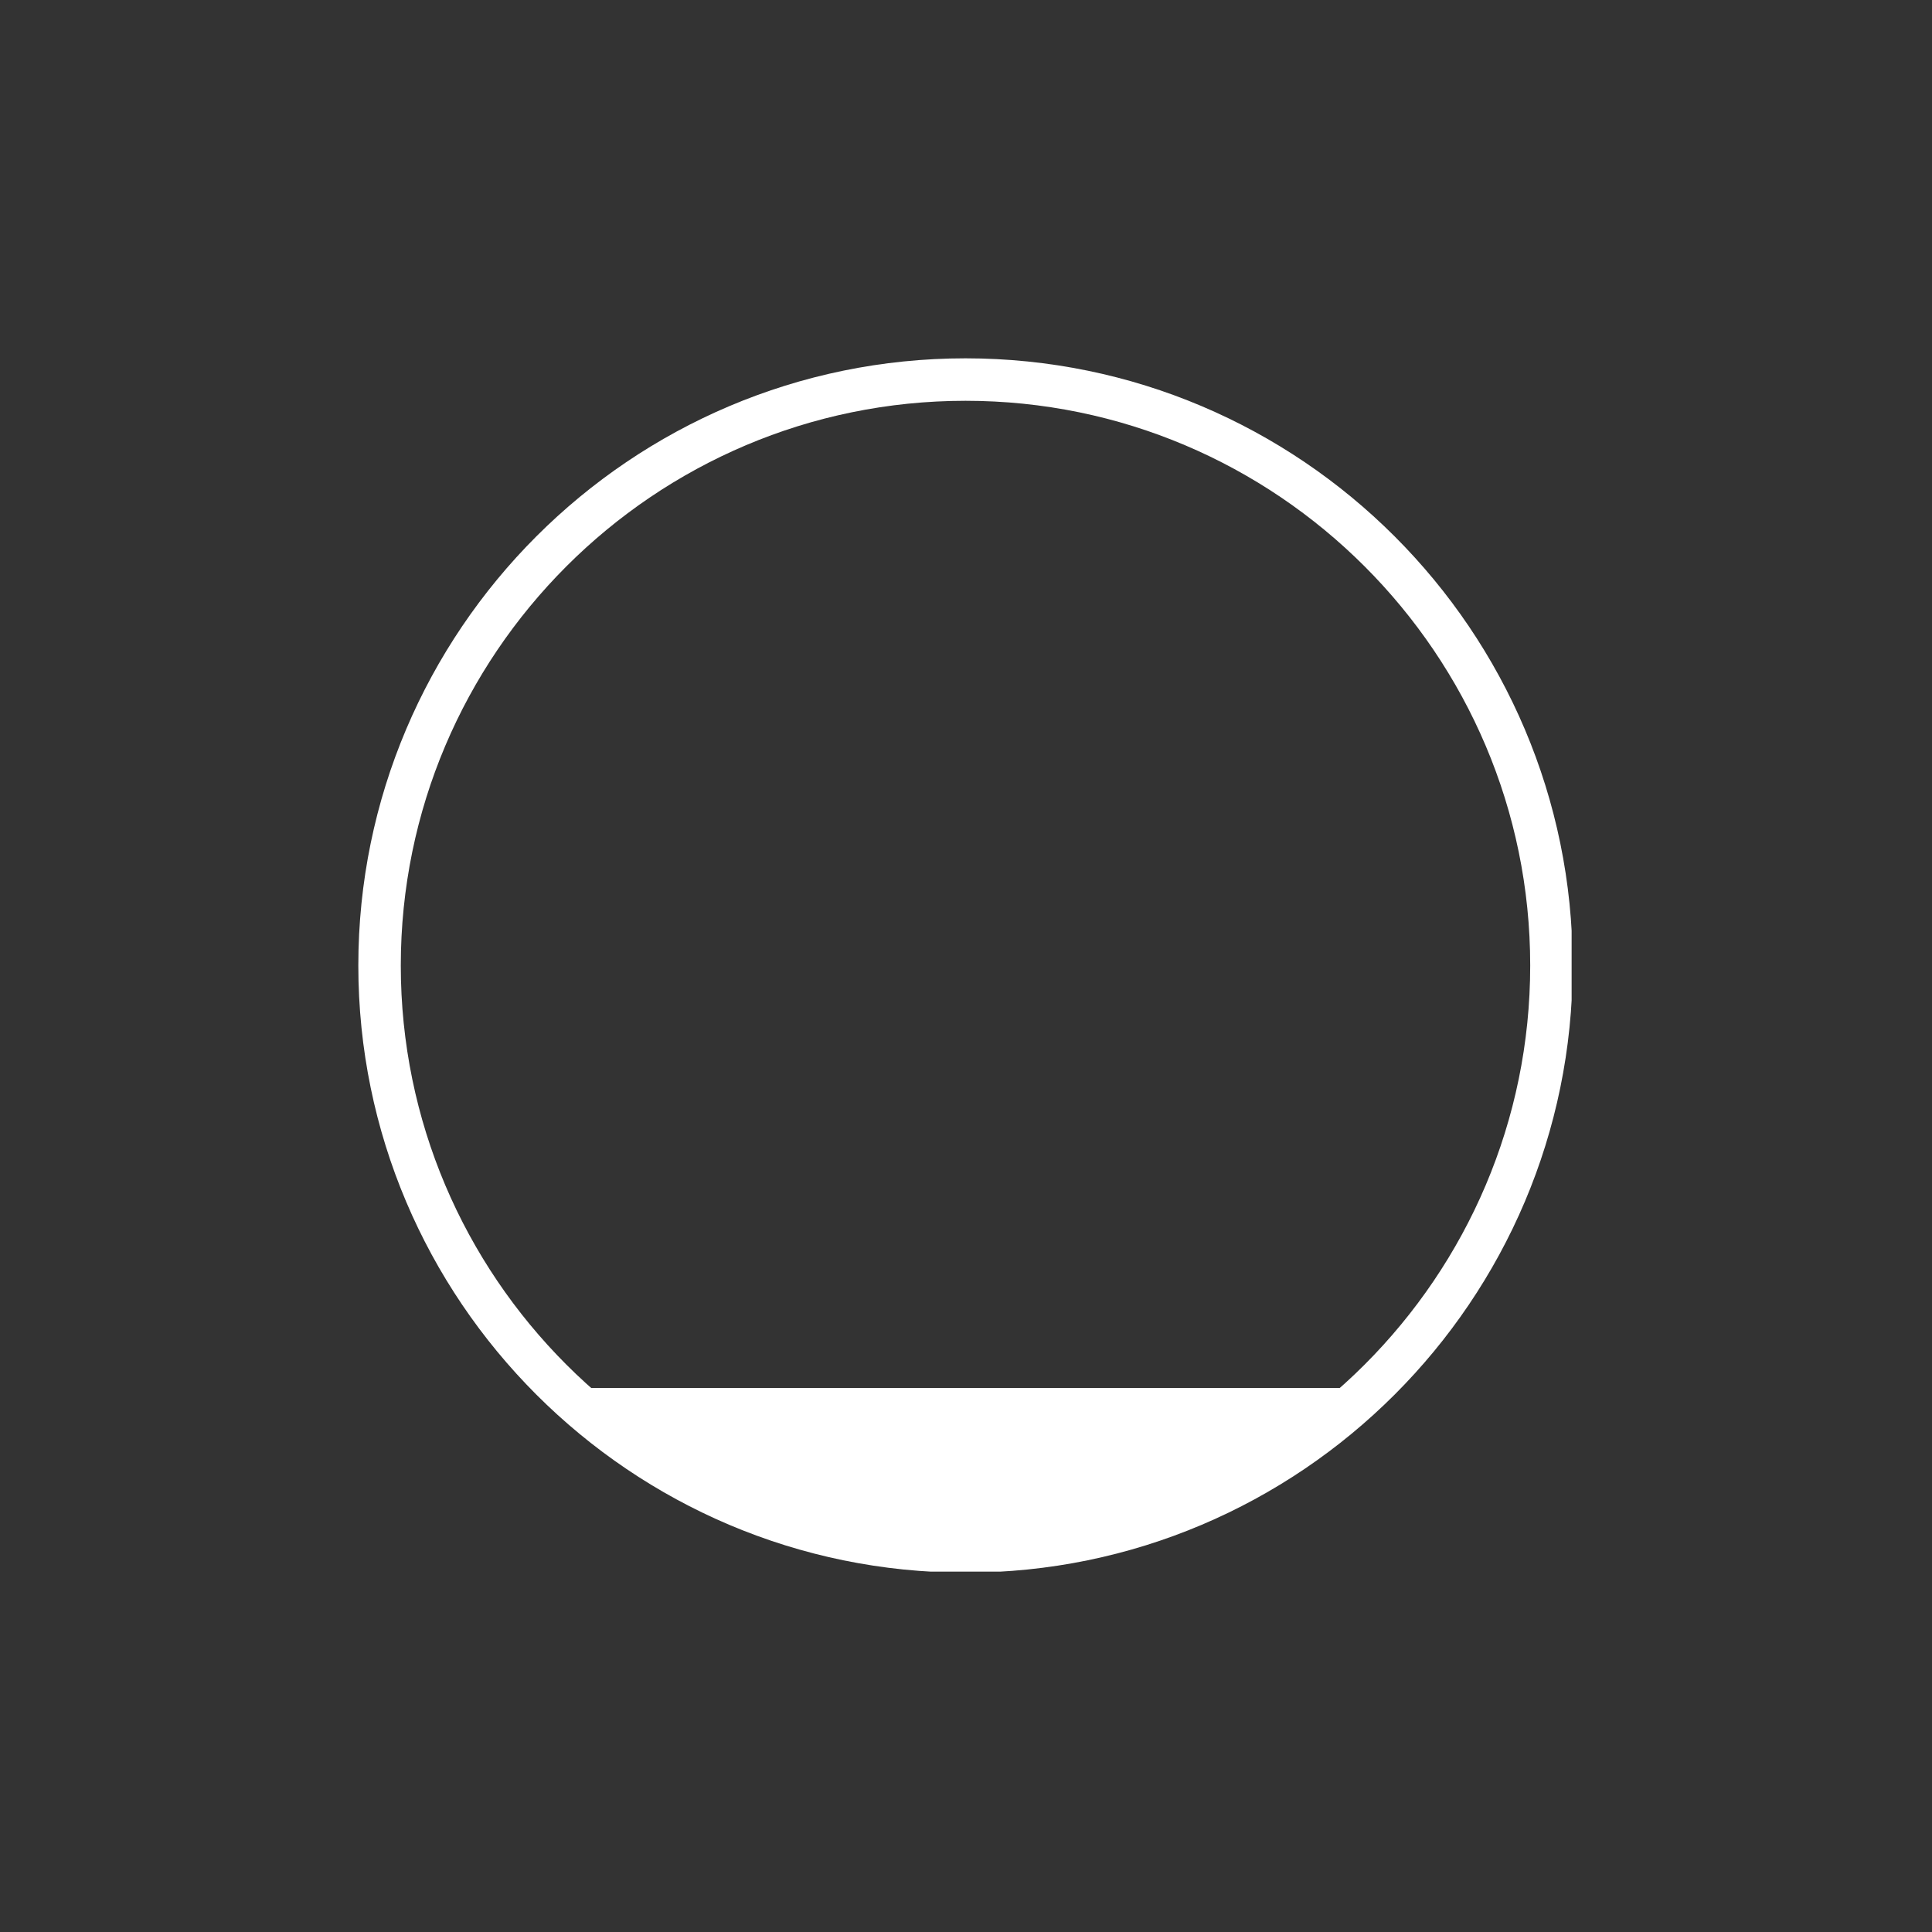 <svg version="1.0" preserveAspectRatio="xMidYMid meet" height="500" viewBox="0 0 375 375" zoomAndPan="magnify" width="500" xmlns:xlink="http://www.w3.org/1999/xlink" xmlns="http://www.w3.org/2000/svg"><rect x="0" y="0" width="375" height="375" fill="#333333" stroke="none"/><defs><clipPath id="4819aad8de"><path clip-rule="nonzero" d="M 69.551 69.551 L 305.051 69.551 L 305.051 305.051 L 69.551 305.051 Z M 69.551 69.551"></path></clipPath></defs><g clip-path="url(#4819aad8de)"><path fill-rule="nonzero" fill-opacity="1" d="M 187.402 305.25 C 122.418 305.25 69.551 252.387 69.551 187.406 C 69.551 122.418 122.418 69.551 187.402 69.551 C 252.387 69.551 305.25 122.418 305.25 187.406 C 305.25 252.387 252.387 305.25 187.402 305.25 Z M 187.402 77.793 C 126.961 77.793 77.793 126.965 77.793 187.406 C 77.793 247.844 126.961 297.012 187.402 297.012 C 247.836 297.012 297.012 247.844 297.012 187.406 C 297.012 126.965 247.836 77.793 187.402 77.793 Z M 187.402 77.793" fill="#ffffff"></path></g><path stroke-miterlimit="4" stroke-opacity="1" stroke-width="10" stroke="#ffffff" d="M 5 4.998 L 201.786 4.998" stroke-linejoin="miter" fill="none" transform="matrix(0.75, 0, 0, 0.75, 110.289, 269.4)" stroke-linecap="round"></path><path stroke-miterlimit="4" stroke-opacity="1" stroke-width="10" stroke="#ffffff" d="M 5.001 4.998 L 191.809 4.998" stroke-linejoin="miter" fill="none" transform="matrix(0.75, 0, 0, 0.75, 113.655, 273.15)" stroke-linecap="round"></path><path stroke-miterlimit="4" stroke-opacity="1" stroke-width="10" stroke="#ffffff" d="M 5 4.998 L 167.125 4.998" stroke-linejoin="miter" fill="none" transform="matrix(0.75, 0, 0, 0.75, 119.078, 276.9)" stroke-linecap="round"></path><path stroke-miterlimit="4" stroke-opacity="1" stroke-width="10" stroke="#ffffff" d="M 4.999 4.998 L 159.644 4.998" stroke-linejoin="miter" fill="none" transform="matrix(0.75, 0, 0, 0.75, 124.689, 280.65)" stroke-linecap="round"></path><path stroke-miterlimit="4" stroke-opacity="1" stroke-width="10" stroke="#ffffff" d="M 4.998 4.998 L 124.987 4.998" stroke-linejoin="miter" fill="none" transform="matrix(0.75, 0, 0, 0.75, 138.373, 287.4)" stroke-linecap="round"></path><path stroke-miterlimit="4" stroke-opacity="1" stroke-width="10" stroke="#ffffff" d="M 5 4.998 L 104.792 4.998" stroke-linejoin="miter" fill="none" transform="matrix(0.75, 0, 0, 0.75, 146.414, 291.15)" stroke-linecap="round"></path></svg>